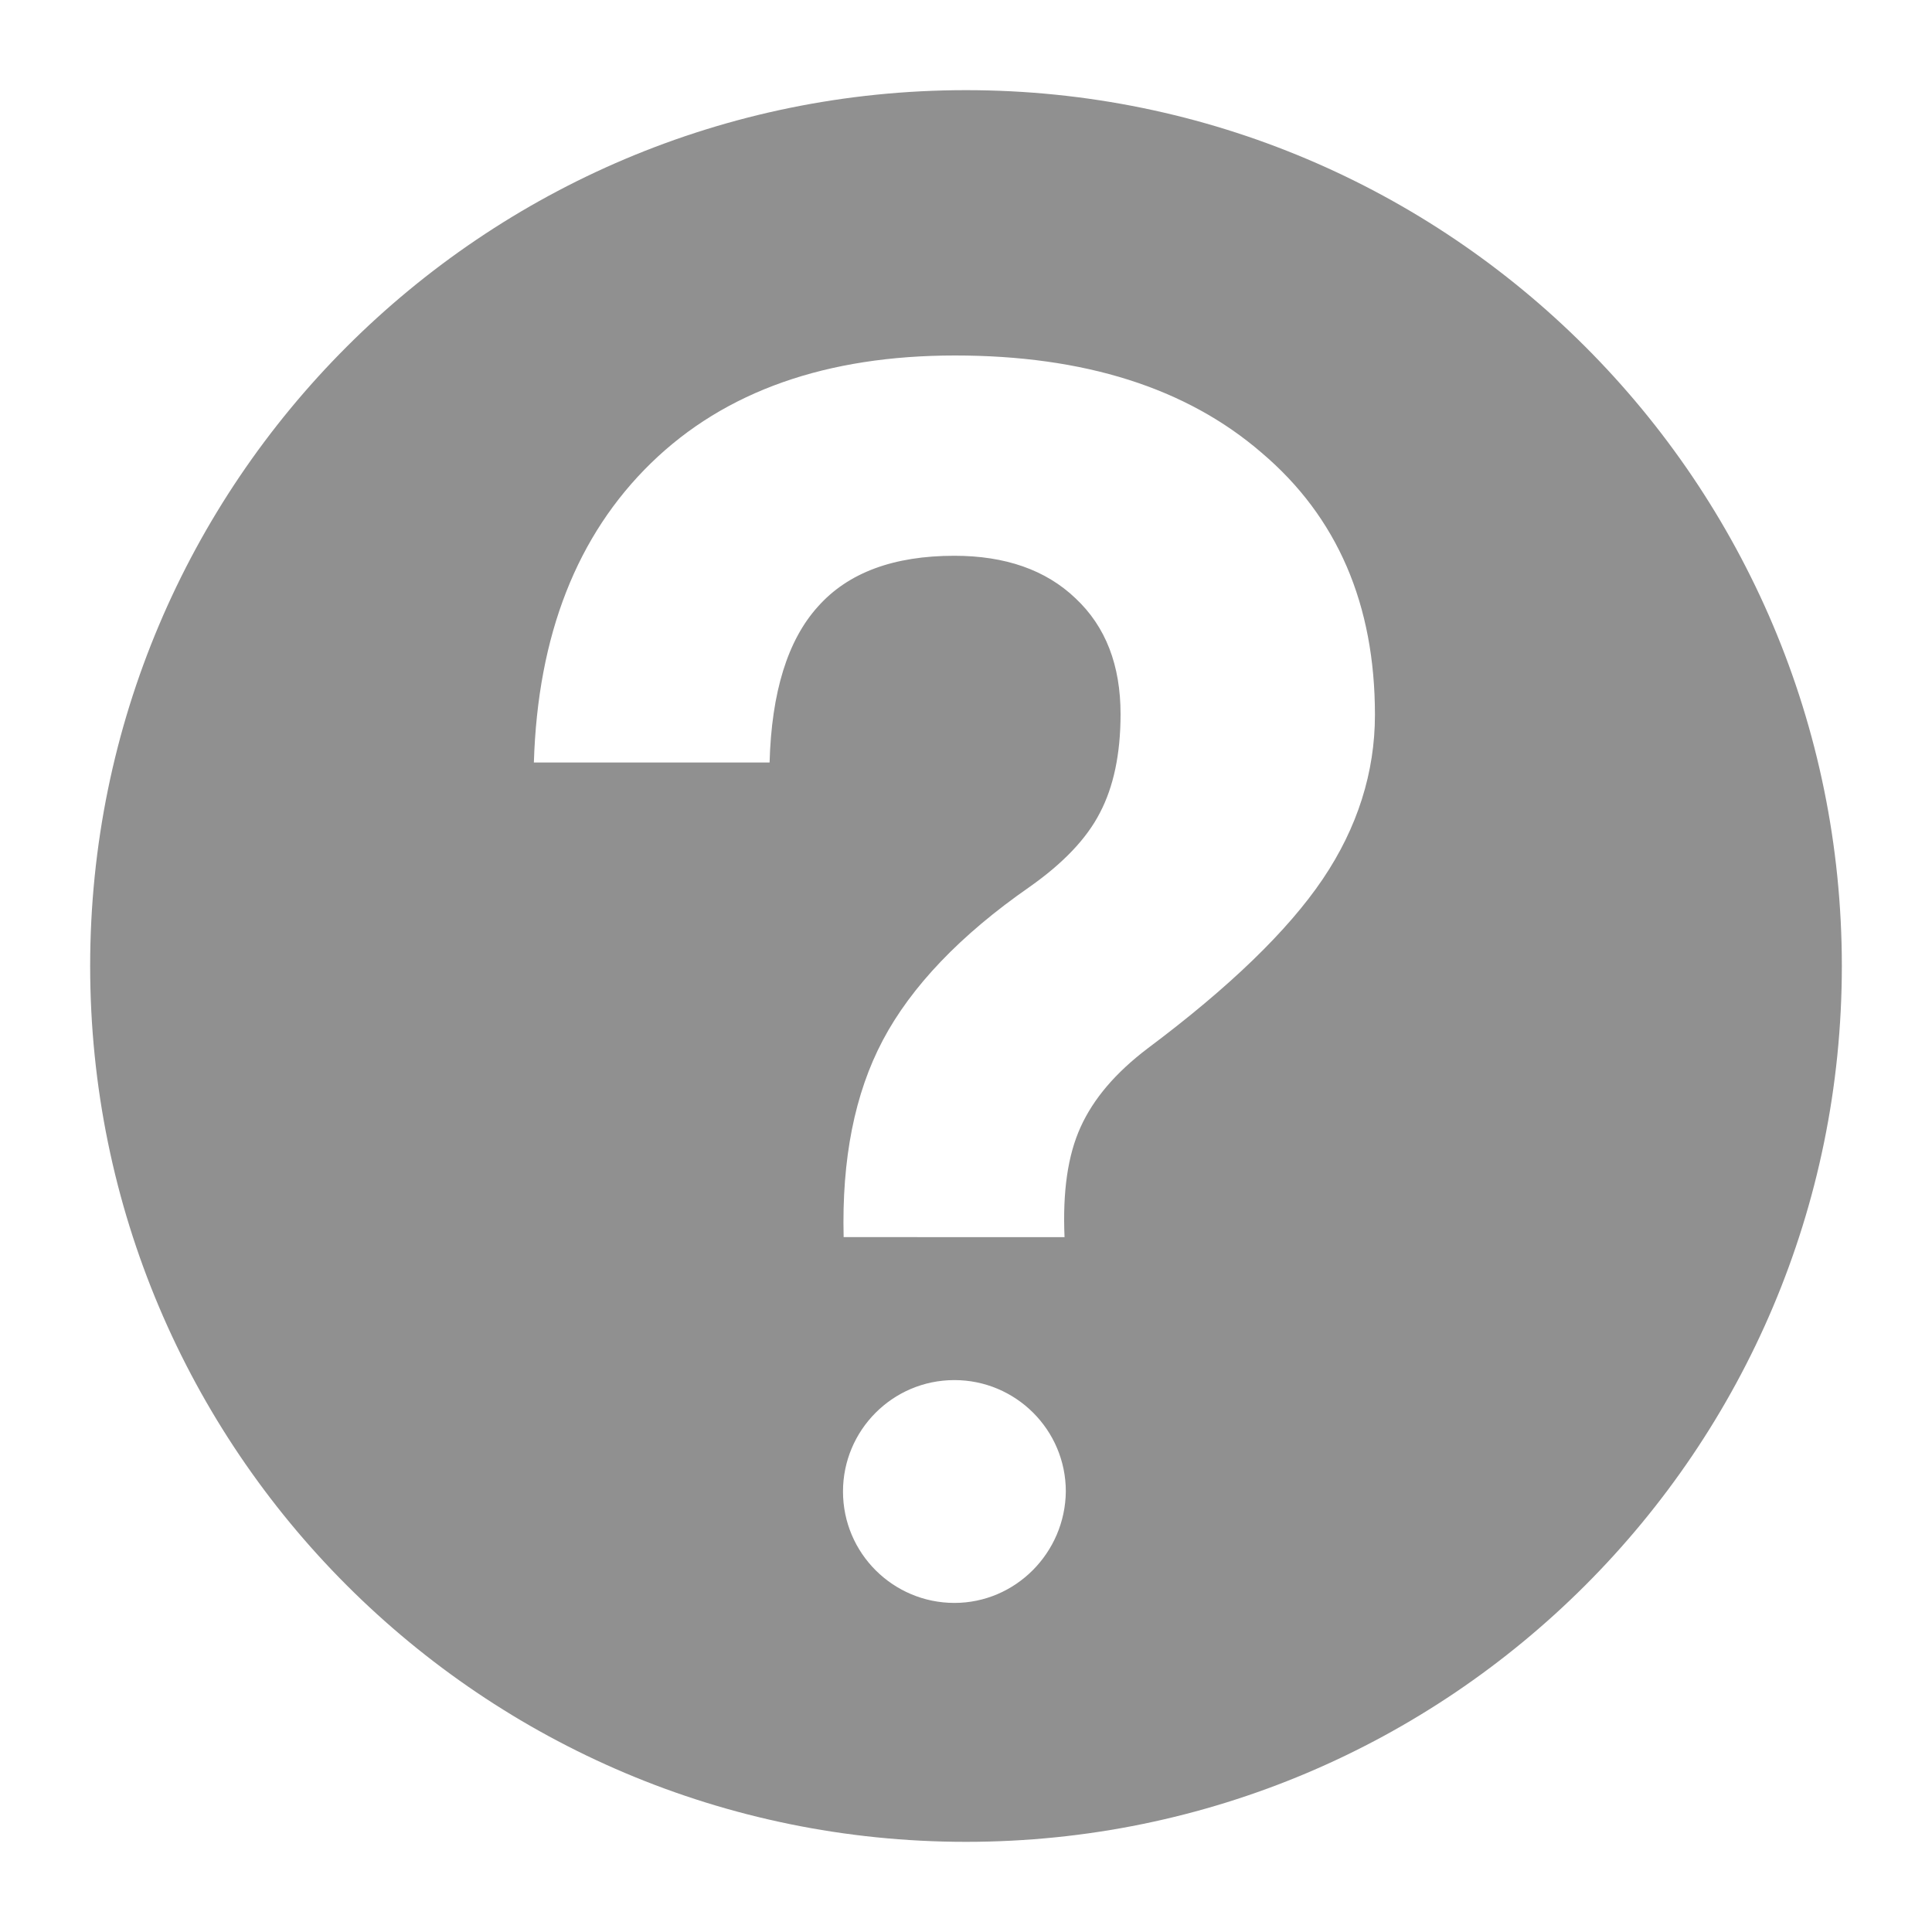 <?xml version="1.0" encoding="utf-8"?>
<!-- Generator: Adobe Illustrator 19.0.0, SVG Export Plug-In . SVG Version: 6.00 Build 0)  -->
<svg version="1.1" id="Layer_1" xmlns="http://www.w3.org/2000/svg" xmlns:xlink="http://www.w3.org/1999/xlink" x="0px" y="0px"
	 viewBox="0 -100 300 300" style="enable-background:new 0 -100 300 300;" xml:space="preserve">
<style type="text/css">
	.st0{display:none;}
	.st1{fill:#909090;}
</style>
<g id="Layer_1_1_" class="st0">
</g>
<g id="_x31_boxtruck-icon">
</g>
<g id="month-dk-1">
</g>
<g id="Layer_5" class="st0">
</g>
<g id="_x32_boxtruck-icon">
</g>
<g id="_x32_months_x5F_Icon">
</g>
<g id="Layer_8" class="st0">
</g>
<g id="_x33_boxtruck-icon">
</g>
<g id="Layer_9" class="st0">
</g>
<g id="_x34_boxtruck-icon">
</g>
<g id="Layer_11">
</g>
<g id="ASAP_x5F_Icon">
</g>
<g id="Check_x5F_Icon">
</g>
<g id="Morethan2months_x5F_Icon">
</g>
<g id="Layer_16" class="st0">
</g>
<g id="new-box-truck-tcon">
</g>
<g id="question-mark-icon">
	<path class="st1" d="M150-86C74.9-86,14-25.1,14,50s60.9,136,136,136s136-60.9,136-136S225.1-86,150-86z M148.2,148.9
		c-9.5,0-17.3-7.7-17.3-17.3c0-9.5,7.7-17.3,17.3-17.3c9.5,0,17.3,7.7,17.3,17.3C165.4,141.1,157.7,148.9,148.2,148.9z M205.4,36.5
		c-5.4,8-14.5,16.8-27.2,26.3c-5,3.8-8.4,7.8-10.4,12.2s-2.8,10-2.5,17.1H131c-0.3-12.1,1.7-22.3,6.1-30.6
		c4.4-8.3,12-16.3,22.8-23.8c5.1-3.6,8.8-7.4,10.9-11.5c2.1-4,3.2-9.1,3.2-15.3c0-7.6-2.3-13.6-7-18c-4.6-4.4-10.9-6.6-18.8-6.6
		c-9.4,0-16.5,2.6-21.2,7.9c-4.7,5.2-7.2,13.3-7.5,24.2H82.9c0.6-19.8,6.7-35.3,18.2-46.5s27.3-16.7,47.2-16.7
		c20,0,35.9,5,47.6,15.1c11.8,10,17.6,23.6,17.6,40.7C213.5,19.9,210.8,28.5,205.4,36.5z"/>
</g>
<g id="Layer_18" class="st0">
</g>
<g id="used-box-truck-icon">
</g>
<g id="X_x5F_Icon">
</g>
</svg>
